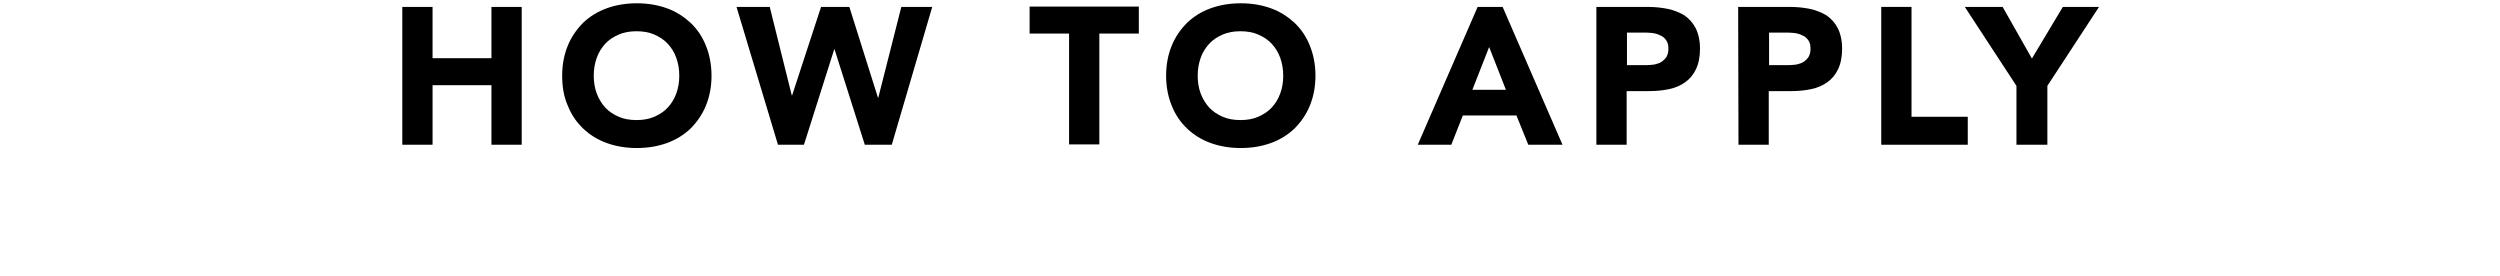 <?xml version="1.0" encoding="utf-8"?>
<!-- Generator: Adobe Illustrator 25.4.1, SVG Export Plug-In . SVG Version: 6.00 Build 0)  -->
<svg version="1.1" id="圖層_1" xmlns="http://www.w3.org/2000/svg" xmlns:xlink="http://www.w3.org/1999/xlink" x="0px" y="0px"
	 viewBox="0 0 760 84" style="enable-background:new 0 0 760 84;" xml:space="preserve">
<g>
	<path d="M122.3,2.1h9.2v15.6h17.9V2.1h9.2V44h-9.2V25.9h-17.9V44h-9.2V2.1z"/>
	<path d="M170.9,23c0-3.4,0.6-6.4,1.7-9.1c1.1-2.7,2.7-5,4.7-7c2-1.9,4.4-3.4,7.2-4.4s5.8-1.5,9.1-1.5s6.3,0.5,9.1,1.5
		s5.1,2.5,7.2,4.4c2,1.9,3.6,4.2,4.7,7c1.1,2.7,1.7,5.8,1.7,9.1c0,3.4-0.6,6.4-1.7,9.1c-1.1,2.7-2.7,5-4.7,7c-2,1.9-4.4,3.4-7.2,4.4
		s-5.8,1.5-9.1,1.5s-6.3-0.5-9.1-1.5s-5.2-2.5-7.2-4.4s-3.6-4.2-4.7-7C171.4,29.4,170.9,26.4,170.9,23z M180.5,23
		c0,2,0.3,3.8,0.9,5.4c0.6,1.6,1.5,3.1,2.6,4.3s2.5,2.1,4.1,2.8s3.4,1,5.4,1s3.8-0.3,5.4-1c1.6-0.7,3-1.6,4.1-2.8s2-2.6,2.6-4.3
		c0.6-1.6,0.9-3.4,0.9-5.4c0-1.9-0.3-3.7-0.9-5.4c-0.6-1.7-1.5-3.1-2.6-4.3s-2.5-2.1-4.1-2.8c-1.6-0.7-3.4-1-5.4-1s-3.8,0.3-5.4,1
		c-1.6,0.7-3,1.6-4.1,2.8s-2,2.6-2.6,4.3C180.8,19.3,180.5,21.1,180.5,23z"/>
	<path d="M223.9,2.1H234l6.7,26.9h0.1l8.8-26.9h8.6l8.7,27.6h0.1l7-27.6h9.4L271.1,44h-8.2l-9.2-29h-0.1l-9.2,29h-7.9L223.9,2.1z"/>
	<path d="M325,10.2h-12V2h33.2v8.2h-12v33.7H325V10.2z"/>
	<path d="M354.5,23c0-3.4,0.6-6.4,1.7-9.1s2.7-5,4.7-7c2-1.9,4.4-3.4,7.2-4.4c2.8-1,5.8-1.5,9.1-1.5c3.3,0,6.3,0.5,9.1,1.5
		c2.8,1,5.1,2.5,7.2,4.4c2,1.9,3.6,4.2,4.7,7c1.1,2.7,1.7,5.8,1.7,9.1c0,3.4-0.6,6.4-1.7,9.1s-2.7,5-4.7,7c-2,1.9-4.4,3.4-7.2,4.4
		c-2.8,1-5.8,1.5-9.1,1.5c-3.3,0-6.3-0.5-9.1-1.5c-2.8-1-5.2-2.5-7.2-4.4s-3.6-4.2-4.7-7C355.1,29.4,354.5,26.4,354.5,23z M364.1,23
		c0,2,0.3,3.8,0.9,5.4s1.5,3.1,2.6,4.3s2.5,2.1,4.1,2.8s3.4,1,5.4,1s3.8-0.3,5.4-1s3-1.6,4.1-2.8s2-2.6,2.6-4.3
		c0.6-1.6,0.9-3.4,0.9-5.4c0-1.9-0.3-3.7-0.9-5.4s-1.5-3.1-2.6-4.3s-2.5-2.1-4.1-2.8c-1.6-0.7-3.4-1-5.4-1s-3.8,0.3-5.4,1
		s-3,1.6-4.1,2.8s-2,2.6-2.6,4.3C364.4,19.3,364.1,21.1,364.1,23z"/>
	<path d="M449.2,2.1h7.6L475,44h-10.4l-3.6-8.9h-16.3l-3.5,8.9H431L449.2,2.1z M452.7,14.3l-5.1,13h10.2L452.7,14.3z"/>
	<path d="M485.2,2.1h15.6c2.2,0,4.2,0.2,6.2,0.6c1.9,0.4,3.6,1.1,5.1,2c1.4,1,2.6,2.3,3.4,3.9c0.8,1.6,1.3,3.7,1.3,6.2
		c0,2.4-0.4,4.5-1.2,6.2s-1.9,3-3.3,4c-1.4,1-3,1.7-4.9,2.1s-3.9,0.6-6.2,0.6h-6.7V44h-9.2V2.1H485.2z M494.4,19.8h6.2
		c0.8,0,1.6-0.1,2.4-0.2c0.8-0.2,1.5-0.4,2.1-0.8s1.1-0.9,1.5-1.5c0.4-0.7,0.6-1.5,0.6-2.5c0-1.1-0.2-1.9-0.7-2.6s-1.1-1.2-1.9-1.5
		c-0.8-0.4-1.6-0.6-2.6-0.7c-0.9-0.1-1.9-0.1-2.7-0.1h-4.7v9.9H494.4z"/>
	<path d="M528.4,2.1H544c2.2,0,4.2,0.2,6.2,0.6c1.9,0.4,3.6,1.1,5.1,2c1.4,1,2.6,2.3,3.4,3.9c0.8,1.6,1.3,3.7,1.3,6.2
		c0,2.4-0.4,4.5-1.2,6.2s-1.9,3-3.3,4c-1.4,1-3,1.7-4.9,2.1s-3.9,0.6-6.2,0.6h-6.7V44h-9.2L528.4,2.1L528.4,2.1z M537.6,19.8h6.2
		c0.8,0,1.6-0.1,2.4-0.2c0.8-0.2,1.5-0.4,2.1-0.8s1.1-0.9,1.5-1.5c0.4-0.7,0.6-1.5,0.6-2.5c0-1.1-0.2-1.9-0.7-2.6s-1.1-1.2-1.9-1.5
		c-0.8-0.4-1.6-0.6-2.6-0.7c-0.9-0.1-1.9-0.1-2.7-0.1h-4.7v9.9H537.6z"/>
	<path d="M571.9,2.1h9.2v33.4h17.1V44h-26.3V2.1z"/>
	<path d="M613,26.1l-15.7-24h11.5l8.9,15.7l9.4-15.7h11l-15.7,24V44H613V26.1z"/>
</g>
</svg>

